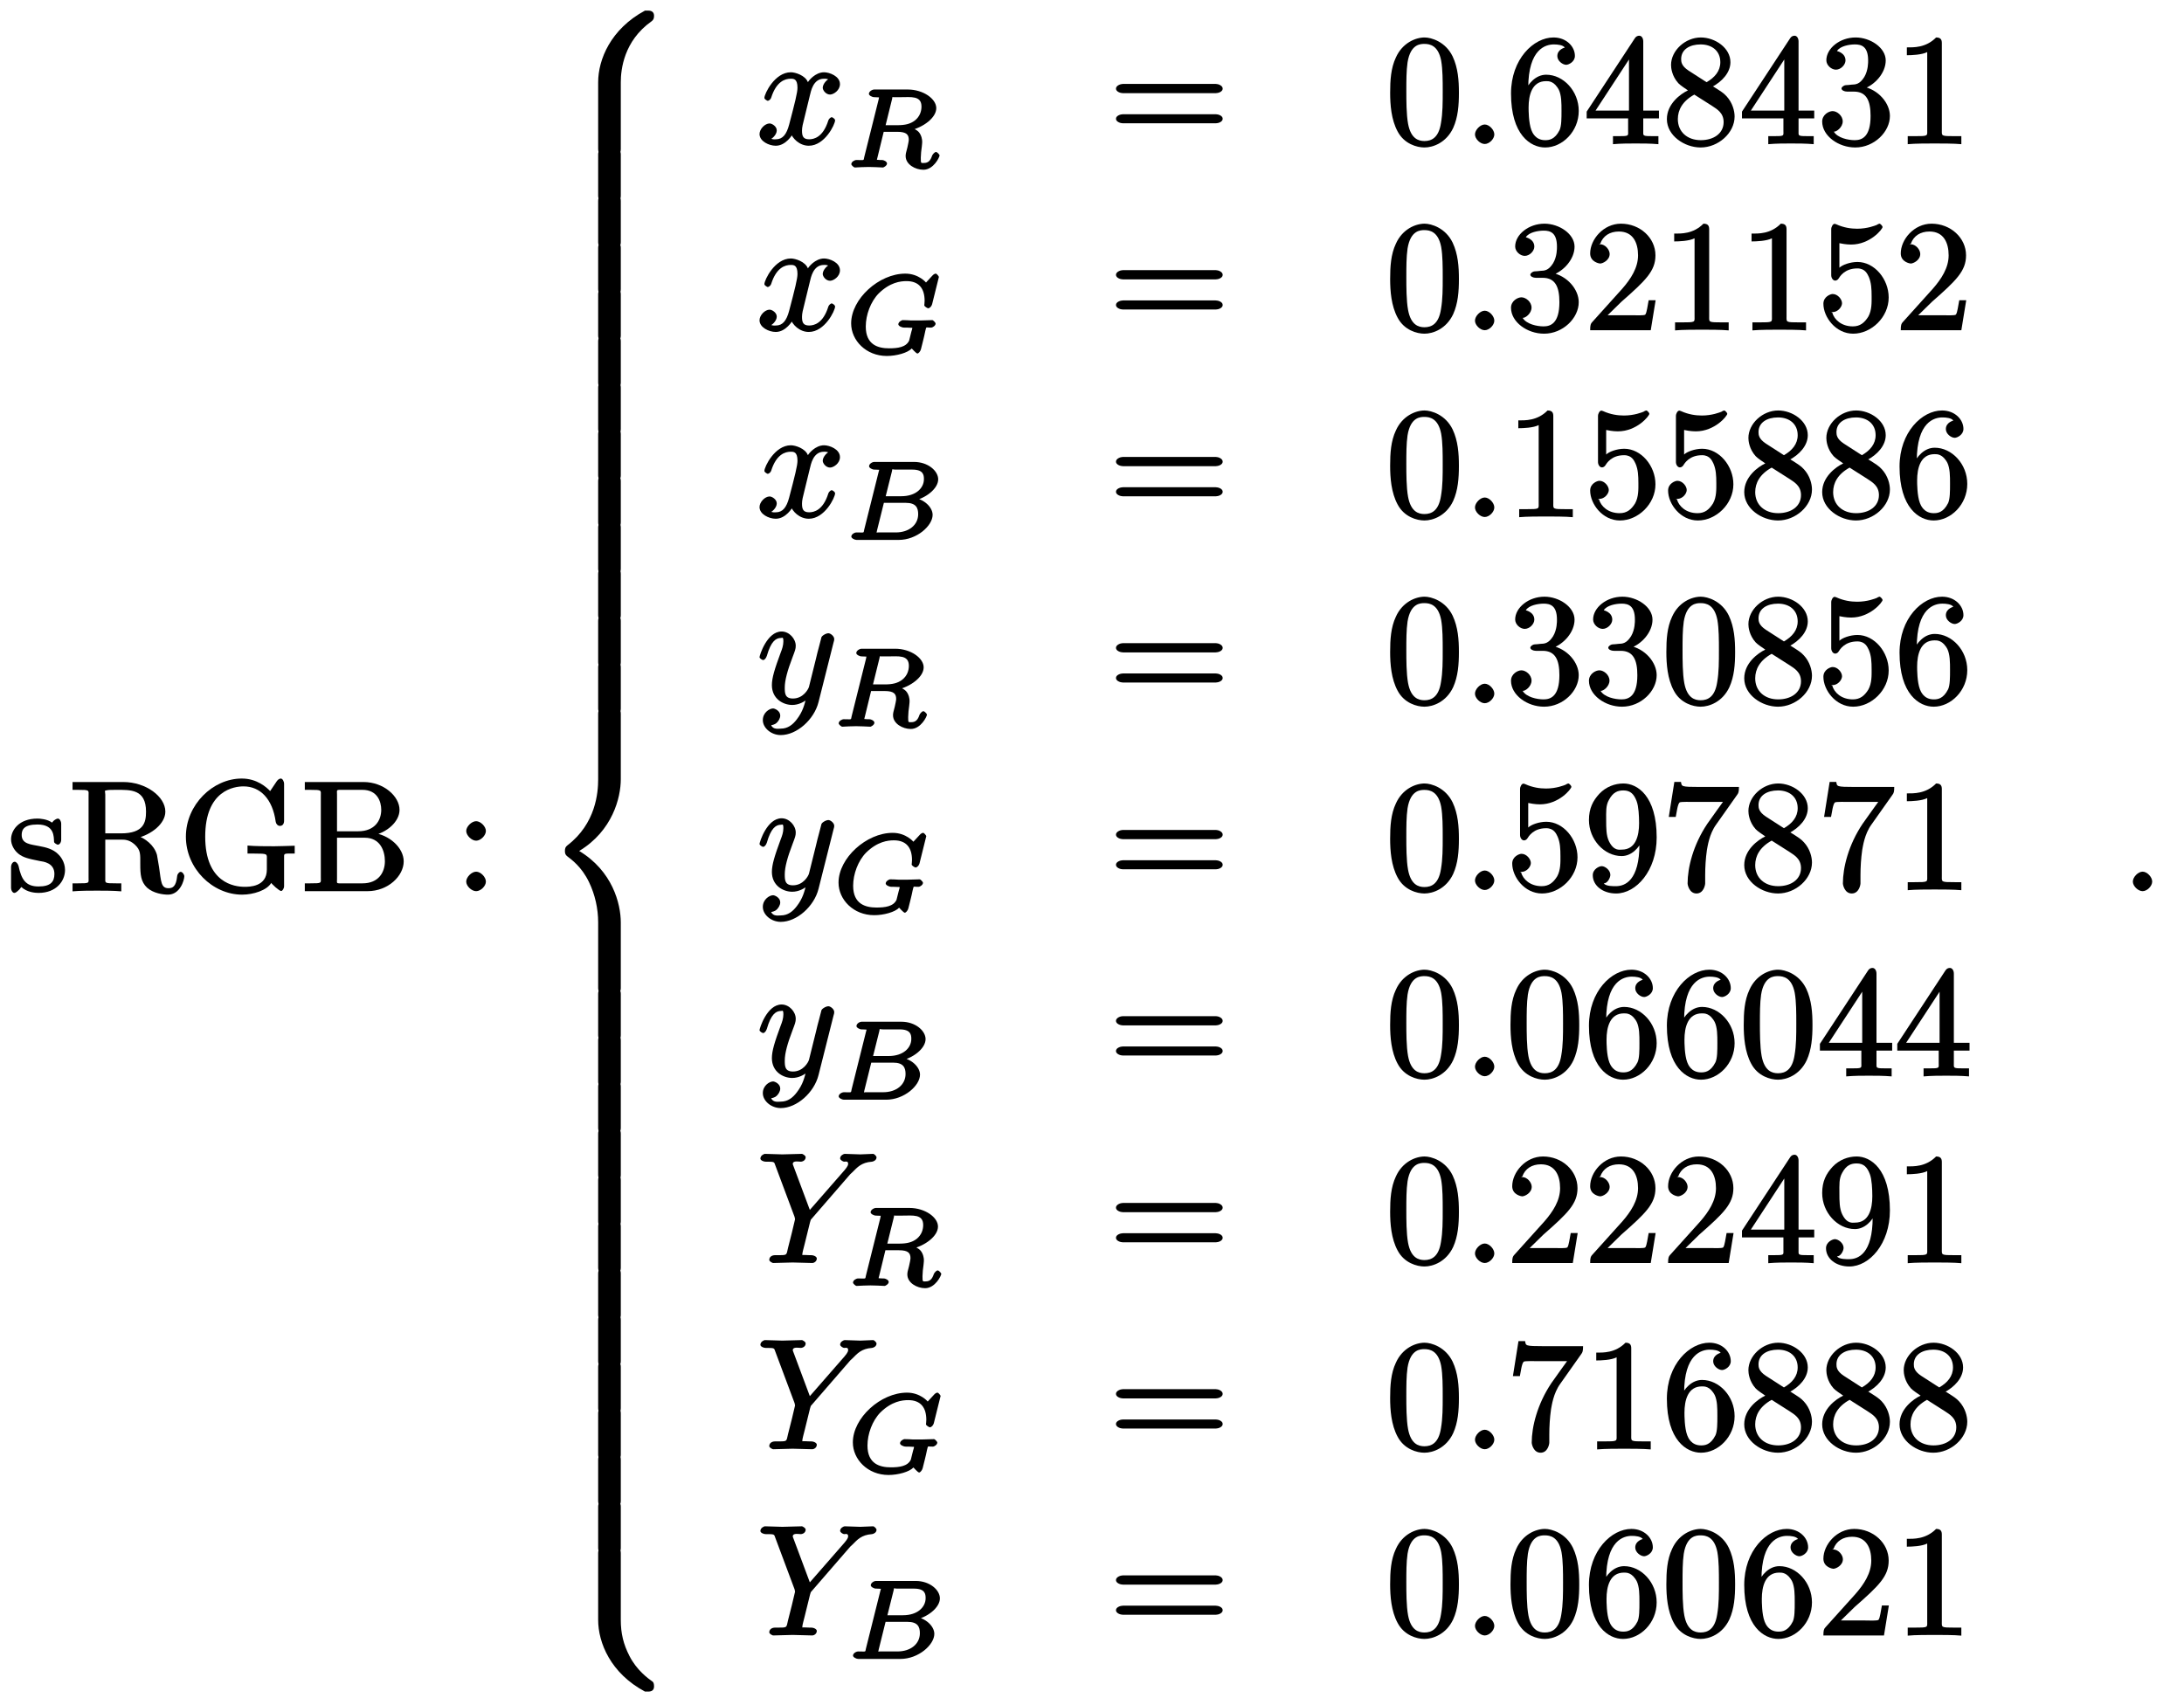 <?xml version="1.0" encoding="UTF-8"?>
<svg xmlns="http://www.w3.org/2000/svg" xmlns:xlink="http://www.w3.org/1999/xlink" width="196pt" height="153pt" viewBox="0 0 196 153" version="1.1">
<defs>
<g>
<symbol overflow="visible" id="glyph0-0">
<path style="stroke:none;" d=""/>
</symbol>
<symbol overflow="visible" id="glyph0-1">
<path style="stroke:none;" d="M 2.906 -2.703 C 3.203 -2.656 4.203 -2.547 4.203 -1.547 C 4.203 -0.844 3.859 -0.422 2.781 -0.422 C 1.609 -0.422 1.234 -1.078 0.984 -2.266 C 0.938 -2.438 0.781 -2.641 0.641 -2.641 C 0.453 -2.641 0.312 -2.406 0.312 -2.156 L 0.312 -0.312 C 0.312 -0.062 0.453 0.156 0.609 0.156 C 0.688 0.156 0.797 0.109 1.062 -0.156 C 1.094 -0.188 1.094 -0.203 1.234 -0.375 C 1.75 0.109 2.484 0.156 2.781 0.156 C 4.375 0.156 5.156 -0.906 5.156 -1.906 C 5.156 -2.656 4.703 -3.172 4.531 -3.328 C 4.078 -3.781 3.438 -3.938 2.844 -4.047 C 2.062 -4.203 1.266 -4.234 1.266 -5.047 C 1.266 -5.547 1.5 -5.984 2.688 -5.984 C 4.234 -5.984 4.141 -4.859 4.172 -4.422 C 4.188 -4.297 4.469 -4.172 4.5 -4.172 C 4.672 -4.172 4.812 -4.375 4.812 -4.625 L 4.812 -6.047 C 4.812 -6.281 4.672 -6.516 4.516 -6.516 C 4.453 -6.516 4.312 -6.469 4.125 -6.312 C 4.094 -6.25 3.953 -6.125 3.984 -6.156 C 3.578 -6.469 2.906 -6.516 2.688 -6.516 C 0.984 -6.516 0.312 -5.438 0.312 -4.656 C 0.312 -4.172 0.578 -3.688 0.953 -3.375 C 1.391 -3.016 1.891 -2.906 2.906 -2.703 Z "/>
</symbol>
<symbol overflow="visible" id="glyph0-2">
<path style="stroke:none;" d="M 3.266 -5.047 L 3.266 -8.672 C 3.266 -8.984 3.125 -9.031 3.438 -9.062 C 3.578 -9.094 3.984 -9.094 4.25 -9.094 C 5.516 -9.094 6.922 -9.172 6.922 -7.141 C 6.922 -6.188 6.734 -5.188 4.672 -5.188 L 3.266 -5.188 Z M 6.062 -4.75 C 7.422 -5.078 8.656 -6.062 8.656 -7.141 C 8.656 -8.484 6.922 -9.797 4.875 -9.797 L 0.328 -9.797 L 0.328 -9.094 L 0.828 -9.094 C 1.891 -9.094 1.766 -9.062 1.766 -8.562 L 1.766 -1.219 C 1.766 -0.719 1.891 -0.703 0.828 -0.703 L 0.328 -0.703 L 0.328 0.016 C 0.984 -0.047 1.984 -0.047 2.531 -0.047 C 3.062 -0.047 4.062 -0.047 4.703 0.016 L 4.703 -0.703 L 4.234 -0.703 C 3.156 -0.703 3.266 -0.719 3.266 -1.219 L 3.266 -4.625 L 4.734 -4.625 C 4.953 -4.625 5.422 -4.641 5.922 -4.172 C 6.453 -3.672 6.406 -3.328 6.406 -2.406 C 6.406 -1.5 6.453 -0.844 7.016 -0.312 C 7.594 0.203 8.469 0.312 8.891 0.312 C 9.969 0.312 10.359 -0.969 10.359 -1.359 C 10.359 -1.438 10.219 -1.734 10.031 -1.734 C 9.875 -1.734 9.719 -1.484 9.719 -1.375 C 9.625 -0.391 9.297 -0.266 8.938 -0.266 C 8.266 -0.266 8.281 -0.844 8.094 -2.141 L 7.906 -3.25 C 7.656 -4.141 6.844 -4.75 6.062 -5.016 Z "/>
</symbol>
<symbol overflow="visible" id="glyph0-3">
<path style="stroke:none;" d="M 8.156 -0.906 C 8.344 -0.594 9.016 -0.016 9.172 -0.016 C 9.297 -0.016 9.438 -0.25 9.438 -0.453 L 9.438 -2.891 C 9.438 -3.438 9.344 -3.375 10.391 -3.375 L 10.391 -4.078 C 9.734 -4.062 8.969 -4.031 8.547 -4.031 C 8 -4.031 6.812 -4.031 6.156 -4.094 L 6.156 -3.375 L 6.75 -3.375 C 8.016 -3.375 7.891 -3.344 7.891 -2.828 L 7.891 -1.938 C 7.891 -0.375 6.281 -0.391 5.891 -0.391 C 4.984 -0.391 2.359 -0.734 2.359 -4.891 C 2.359 -9.062 4.969 -9.406 5.797 -9.406 C 7.297 -9.406 8.406 -8.281 8.688 -6.219 C 8.719 -6.031 8.875 -5.859 9.062 -5.859 C 9.297 -5.859 9.438 -6.031 9.438 -6.328 L 9.438 -9.625 C 9.438 -9.859 9.297 -10.109 9.141 -10.109 C 9.078 -10.109 8.922 -10.062 8.797 -9.891 L 8.188 -8.984 C 7.875 -9.312 7.016 -10.109 5.641 -10.109 C 3.047 -10.109 0.625 -7.766 0.625 -4.891 C 0.625 -2.031 3.016 0.312 5.672 0.312 C 6.688 0.312 7.891 -0.078 8.281 -0.734 Z "/>
</symbol>
<symbol overflow="visible" id="glyph0-4">
<path style="stroke:none;" d="M 3.234 -5.234 L 3.234 -8.672 C 3.234 -9.125 3.125 -9.094 3.781 -9.094 L 5.516 -9.094 C 6.859 -9.094 7.203 -8.031 7.203 -7.297 C 7.203 -6.406 6.672 -5.375 5.125 -5.375 L 3.234 -5.375 Z M 6.391 -4.984 C 7.75 -5.25 8.844 -6.266 8.844 -7.297 C 8.844 -8.516 7.422 -9.797 5.609 -9.797 L 0.344 -9.797 L 0.344 -9.094 L 0.844 -9.094 C 1.906 -9.094 1.781 -9.062 1.781 -8.562 L 1.781 -1.219 C 1.781 -0.719 1.906 -0.703 0.844 -0.703 L 0.344 -0.703 L 0.344 0 L 5.969 0 C 7.828 0 9.219 -1.375 9.219 -2.672 C 9.219 -3.891 7.938 -5.078 6.391 -5.25 Z M 5.531 -0.703 L 3.781 -0.703 C 3.125 -0.703 3.234 -0.656 3.234 -1.109 L 3.234 -4.797 L 5.719 -4.797 C 7.109 -4.797 7.531 -3.625 7.531 -2.688 C 7.531 -1.703 6.969 -0.703 5.531 -0.703 Z "/>
</symbol>
<symbol overflow="visible" id="glyph0-5">
<path style="stroke:none;" d="M 2.812 -5.406 C 2.812 -5.797 2.344 -6.281 1.938 -6.281 C 1.531 -6.281 1.047 -5.797 1.047 -5.406 C 1.047 -5 1.531 -4.531 1.938 -4.531 C 2.344 -4.531 2.812 -5 2.812 -5.406 Z M 2.812 -0.859 C 2.812 -1.266 2.344 -1.75 1.938 -1.75 C 1.531 -1.75 1.047 -1.266 1.047 -0.859 C 1.047 -0.453 1.531 0 1.938 0 C 2.344 0 2.812 -0.453 2.812 -0.859 Z "/>
</symbol>
<symbol overflow="visible" id="glyph0-6">
<path style="stroke:none;" d="M 9.578 -4.562 C 9.797 -4.562 10.203 -4.688 10.203 -4.969 C 10.203 -5.25 9.797 -5.391 9.594 -5.391 L 1.234 -5.391 C 1.047 -5.391 0.625 -5.25 0.625 -4.969 C 0.625 -4.688 1.047 -4.562 1.25 -4.562 Z M 9.594 -1.859 C 9.797 -1.859 10.203 -1.984 10.203 -2.266 C 10.203 -2.547 9.797 -2.672 9.578 -2.672 L 1.25 -2.672 C 1.047 -2.672 0.625 -2.547 0.625 -2.266 C 0.625 -1.984 1.047 -1.859 1.234 -1.859 Z "/>
</symbol>
<symbol overflow="visible" id="glyph0-7">
<path style="stroke:none;" d="M 6.562 -4.594 C 6.562 -5.703 6.484 -6.828 6 -7.859 C 5.359 -9.188 4.078 -9.562 3.484 -9.562 C 2.656 -9.562 1.484 -9.062 0.906 -7.766 C 0.453 -6.812 0.391 -5.703 0.391 -4.594 C 0.391 -3.547 0.484 -2.188 1.062 -1.125 C 1.656 0 2.797 0.312 3.469 0.312 C 4.234 0.312 5.422 -0.109 6.047 -1.438 C 6.484 -2.406 6.562 -3.484 6.562 -4.594 Z M 3.469 -0.266 C 2.938 -0.266 2.25 -0.469 2 -1.812 C 1.844 -2.656 1.844 -3.938 1.844 -4.766 C 1.844 -5.656 1.844 -6.578 1.953 -7.328 C 2.219 -8.984 3.125 -8.984 3.469 -8.984 C 3.938 -8.984 4.703 -8.859 4.969 -7.484 C 5.109 -6.703 5.109 -5.641 5.109 -4.766 C 5.109 -3.719 5.109 -2.781 4.953 -1.891 C 4.75 -0.562 4.109 -0.266 3.469 -0.266 Z "/>
</symbol>
<symbol overflow="visible" id="glyph0-8">
<path style="stroke:none;" d="M 1.984 -4.703 L 1.984 -5.031 C 1.984 -8.562 3.578 -8.938 4.281 -8.938 C 4.625 -8.938 5.094 -8.891 5.266 -8.656 C 5.297 -8.656 4.594 -8.516 4.594 -7.891 C 4.594 -7.453 5.078 -7.109 5.391 -7.109 C 5.609 -7.109 6.172 -7.375 6.172 -7.906 C 6.172 -8.75 5.406 -9.562 4.25 -9.562 C 2.469 -9.562 0.438 -7.625 0.438 -4.531 C 0.438 -0.812 2.203 0.312 3.5 0.312 C 5.047 0.312 6.516 -1.125 6.516 -2.969 C 6.516 -4.75 5.141 -6.219 3.594 -6.219 C 2.641 -6.219 1.969 -5.391 1.688 -4.719 Z M 3.5 -0.344 C 2.625 -0.344 2.344 -1.047 2.266 -1.25 C 2.016 -1.906 2.016 -3.031 2.016 -3.281 C 2.016 -4.375 2.312 -5.641 3.578 -5.641 C 3.797 -5.641 4.328 -5.672 4.766 -4.797 L 4.719 -4.891 C 4.969 -4.375 4.969 -3.672 4.969 -2.984 C 4.969 -2.312 4.969 -1.625 4.797 -1.25 C 4.359 -0.375 3.828 -0.344 3.5 -0.344 Z "/>
</symbol>
<symbol overflow="visible" id="glyph0-9">
<path style="stroke:none;" d="M 3.953 -2.422 L 3.953 -1.219 C 3.953 -0.719 4.078 -0.703 3.047 -0.703 L 2.594 -0.703 L 2.594 0.016 C 3.328 -0.047 4.047 -0.047 4.625 -0.047 C 5.219 -0.047 5.953 -0.047 6.672 0.016 L 6.672 -0.703 L 6.234 -0.703 C 5.203 -0.703 5.312 -0.719 5.312 -1.219 L 5.312 -2.297 L 6.719 -2.297 L 6.719 -3 L 5.312 -3 L 5.312 -9.203 C 5.312 -9.484 5.172 -9.719 4.953 -9.719 C 4.828 -9.719 4.672 -9.672 4.562 -9.5 L 0.234 -2.906 L 0.234 -2.297 L 3.953 -2.297 Z M 4.188 -3 L 1.031 -3 L 4.281 -7.969 L 4.031 -8.062 L 4.031 -3 Z "/>
</symbol>
<symbol overflow="visible" id="glyph0-10">
<path style="stroke:none;" d="M 2.375 -6.594 C 1.734 -7.016 1.719 -7.391 1.719 -7.625 C 1.719 -8.484 2.484 -8.938 3.469 -8.938 C 4.5 -8.938 5.234 -8.344 5.234 -7.344 C 5.234 -6.547 4.734 -5.969 4 -5.547 Z M 4.406 -5.078 C 5.406 -5.594 6.141 -6.422 6.141 -7.344 C 6.141 -8.625 4.766 -9.562 3.484 -9.562 C 2.094 -9.562 0.812 -8.391 0.812 -7.094 C 0.812 -6.844 0.875 -6.109 1.469 -5.453 C 1.625 -5.281 2.141 -4.938 2.328 -4.812 C 1.672 -4.5 0.438 -3.609 0.438 -2.234 C 0.438 -0.75 2.016 0.312 3.469 0.312 C 5.047 0.312 6.516 -0.984 6.516 -2.469 C 6.516 -2.969 6.328 -3.703 5.797 -4.281 C 5.531 -4.578 5.297 -4.719 4.578 -5.172 Z M 2.797 -4.5 L 4.516 -3.406 C 4.906 -3.141 5.531 -2.812 5.531 -1.969 C 5.531 -0.938 4.625 -0.344 3.484 -0.344 C 2.281 -0.344 1.422 -1.078 1.422 -2.234 C 1.422 -3.047 1.828 -3.844 2.906 -4.438 Z "/>
</symbol>
<symbol overflow="visible" id="glyph0-11">
<path style="stroke:none;" d="M 4.047 -4.906 C 5.188 -5.281 6.141 -6.391 6.141 -7.5 C 6.141 -8.641 4.766 -9.562 3.438 -9.562 C 2.016 -9.562 0.812 -8.578 0.812 -7.516 C 0.812 -7.062 1.266 -6.672 1.672 -6.672 C 2.109 -6.672 2.531 -7.109 2.531 -7.5 C 2.531 -8.203 1.734 -8.344 1.766 -8.344 C 2.047 -8.797 2.875 -8.938 3.375 -8.938 C 3.953 -8.938 4.562 -8.766 4.562 -7.5 C 4.562 -7.344 4.578 -6.625 4.219 -6.016 C 3.797 -5.344 3.438 -5.344 3.078 -5.328 C 2.969 -5.312 2.641 -5.281 2.547 -5.281 C 2.422 -5.281 2.172 -5.125 2.172 -4.984 C 2.172 -4.828 2.422 -4.703 2.672 -4.703 L 3.281 -4.703 C 4.422 -4.703 4.781 -3.875 4.781 -2.516 C 4.781 -0.609 3.984 -0.344 3.359 -0.344 C 2.766 -0.344 1.812 -0.547 1.484 -1.109 C 1.719 -1.078 2.281 -1.5 2.281 -2.031 C 2.281 -2.547 1.766 -2.953 1.375 -2.953 C 1.031 -2.953 0.438 -2.625 0.438 -2.016 C 0.438 -0.734 1.891 0.312 3.406 0.312 C 5.109 0.312 6.516 -1.094 6.516 -2.516 C 6.516 -3.656 5.5 -4.891 4.047 -5.172 Z "/>
</symbol>
<symbol overflow="visible" id="glyph0-12">
<path style="stroke:none;" d="M 4.234 -9.062 C 4.234 -9.391 4.109 -9.562 3.719 -9.562 C 2.797 -8.625 1.688 -8.672 1.094 -8.672 L 1.094 -7.969 C 1.516 -7.969 2.438 -8 2.922 -8.25 L 2.922 -1.234 C 2.922 -0.719 3.031 -0.703 1.766 -0.703 L 1.172 -0.703 L 1.172 0.016 C 1.812 -0.047 3.031 -0.047 3.594 -0.047 C 4.141 -0.047 5.359 -0.047 5.984 0.016 L 5.984 -0.703 L 5.406 -0.703 C 4.141 -0.703 4.234 -0.719 4.234 -1.234 Z "/>
</symbol>
<symbol overflow="visible" id="glyph0-13">
<path style="stroke:none;" d="M 1.875 -1.109 L 3.344 -2.547 C 5.531 -4.469 6.406 -5.312 6.406 -6.719 C 6.406 -8.297 5.016 -9.562 3.312 -9.562 C 1.734 -9.562 0.547 -8.141 0.547 -6.891 C 0.547 -6.109 1.391 -5.984 1.438 -5.984 C 1.672 -5.984 2.297 -6.281 2.297 -6.844 C 2.297 -7.219 1.906 -7.719 1.422 -7.719 C 1.312 -7.719 1.281 -7.719 1.453 -7.766 C 1.703 -8.469 2.312 -8.859 3.125 -8.859 C 4.391 -8.859 4.844 -7.859 4.844 -6.719 C 4.844 -5.594 4.188 -4.594 3.422 -3.719 L 0.734 -0.734 C 0.594 -0.594 0.547 -0.453 0.547 0 L 5.984 0 L 6.422 -2.688 L 5.797 -2.688 C 5.688 -2.156 5.641 -1.625 5.5 -1.406 C 5.406 -1.297 4.594 -1.344 4.281 -1.344 L 1.766 -1.344 Z "/>
</symbol>
<symbol overflow="visible" id="glyph0-14">
<path style="stroke:none;" d="M 6.406 -2.938 C 6.406 -4.594 5.125 -6.125 3.609 -6.125 C 2.938 -6.125 2.234 -5.859 1.984 -5.609 L 1.984 -7.812 C 2.125 -7.781 2.578 -7.688 3.031 -7.688 C 4.75 -7.688 5.859 -9.078 5.859 -9.266 C 5.859 -9.344 5.672 -9.562 5.578 -9.562 C 5.562 -9.562 5.422 -9.516 5.344 -9.453 C 5.188 -9.391 4.5 -9.109 3.578 -9.109 C 3.016 -9.109 2.375 -9.203 1.719 -9.5 C 1.609 -9.547 1.578 -9.547 1.547 -9.547 C 1.406 -9.547 1.25 -9.297 1.25 -9.062 L 1.25 -4.938 C 1.25 -4.688 1.406 -4.453 1.609 -4.453 C 1.703 -4.453 1.828 -4.516 1.891 -4.609 C 2.031 -4.828 2.453 -5.547 3.594 -5.547 C 4.312 -5.547 4.5 -5.031 4.625 -4.781 C 4.844 -4.266 4.875 -3.719 4.875 -3.031 C 4.875 -2.547 4.906 -1.797 4.578 -1.219 C 4.234 -0.672 3.844 -0.344 3.188 -0.344 C 2.172 -0.344 1.516 -0.953 1.344 -1.578 C 1.188 -1.625 1.234 -1.625 1.375 -1.625 C 1.844 -1.625 2.219 -2.094 2.219 -2.422 C 2.219 -2.766 1.844 -3.25 1.375 -3.25 C 1.188 -3.25 0.547 -3.016 0.547 -2.375 C 0.547 -1.172 1.656 0.312 3.219 0.312 C 4.844 0.312 6.406 -1.156 6.406 -2.938 Z "/>
</symbol>
<symbol overflow="visible" id="glyph0-15">
<path style="stroke:none;" d="M 4.969 -4.562 L 4.969 -4.109 C 4.969 -0.844 3.672 -0.344 2.859 -0.344 C 2.625 -0.344 1.969 -0.328 1.766 -0.594 C 2.109 -0.594 2.359 -1.109 2.359 -1.359 C 2.359 -1.781 1.891 -2.141 1.578 -2.141 C 1.359 -2.141 0.781 -1.875 0.781 -1.328 C 0.781 -0.391 1.688 0.312 2.875 0.312 C 4.672 0.312 6.516 -1.719 6.516 -4.719 C 6.516 -8.469 4.766 -9.562 3.531 -9.562 C 2.766 -9.562 1.969 -9.266 1.375 -8.641 C 0.797 -8.016 0.438 -7.328 0.438 -6.281 C 0.438 -4.531 1.812 -3.047 3.375 -3.047 C 4.234 -3.047 4.938 -3.75 5.266 -4.562 Z M 3.391 -3.625 C 3.172 -3.625 2.672 -3.484 2.234 -4.375 C 1.984 -4.891 1.984 -5.578 1.984 -6.266 C 1.984 -7.016 1.938 -7.578 2.234 -8.094 C 2.609 -8.797 3.047 -8.938 3.531 -8.938 C 4.172 -8.938 4.484 -8.594 4.719 -7.969 C 4.891 -7.516 4.938 -6.641 4.938 -6 C 4.938 -4.844 4.625 -3.625 3.391 -3.625 Z "/>
</symbol>
<symbol overflow="visible" id="glyph0-16">
<path style="stroke:none;" d="M 6.734 -8.531 C 6.859 -8.688 6.906 -8.812 6.906 -9.25 L 3.375 -9.25 C 1.672 -9.25 1.781 -9.297 1.703 -9.703 L 1.109 -9.703 L 0.609 -6.562 L 1.234 -6.562 C 1.312 -6.906 1.391 -7.688 1.578 -7.859 C 1.672 -7.938 2.672 -7.906 2.844 -7.906 L 5.469 -7.906 C 5.469 -7.906 4.375 -6.391 4.062 -5.938 C 2.797 -4.047 2.297 -2.016 2.297 -0.594 C 2.297 -0.453 2.453 0.312 3.094 0.312 C 3.734 0.312 3.875 -0.453 3.875 -0.594 L 3.875 -1.297 C 3.875 -2.062 3.922 -2.828 4.031 -3.594 C 4.094 -3.906 4.234 -5.016 4.859 -5.875 Z "/>
</symbol>
<symbol overflow="visible" id="glyph1-0">
<path style="stroke:none;" d=""/>
</symbol>
<symbol overflow="visible" id="glyph1-1">
<path style="stroke:none;" d="M 7.203 6.188 C 7.203 5.047 7.469 2.484 9.953 0.719 C 10.125 0.594 10.188 0.469 10.188 0.219 C 10.188 -0.094 10 -0.25 9.656 -0.25 L 9.375 -0.25 C 6.297 1.406 5.172 4.141 5.172 6.188 L 5.172 12.188 C 5.172 12.562 5.375 12.703 5.75 12.703 L 6.641 12.703 C 7.016 12.703 7.203 12.562 7.203 12.188 Z "/>
</symbol>
<symbol overflow="visible" id="glyph1-2">
<path style="stroke:none;" d="M 7.203 0.109 C 7.203 -0.25 7.016 -0.406 6.641 -0.406 L 5.75 -0.406 C 5.375 -0.406 5.172 -0.25 5.172 0.109 L 5.172 3.828 C 5.172 4.188 5.375 4.328 5.75 4.328 L 6.641 4.328 C 7.016 4.328 7.203 4.188 7.203 3.828 Z "/>
</symbol>
<symbol overflow="visible" id="glyph1-3">
<path style="stroke:none;" d="M 5.172 24.75 C 5.172 25.109 5.375 25.25 5.75 25.25 L 6.641 25.25 C 7.016 25.25 7.203 25.109 7.203 24.75 L 7.203 18.859 C 7.203 17.172 6.453 14.234 3.469 12.438 C 6.469 10.625 7.203 7.641 7.203 6 L 7.203 0.109 C 7.203 -0.25 7.016 -0.406 6.641 -0.406 L 5.75 -0.406 C 5.375 -0.406 5.172 -0.25 5.172 0.109 L 5.172 6.016 C 5.172 7.188 4.969 9.984 2.406 11.938 C 2.25 12.062 2.188 12.188 2.188 12.438 C 2.188 12.688 2.25 12.797 2.406 12.922 C 2.766 13.203 3.688 13.844 4.359 15.25 C 4.891 16.359 5.172 17.609 5.172 18.844 Z "/>
</symbol>
<symbol overflow="visible" id="glyph1-4">
<path style="stroke:none;" d="M 9.656 12.547 C 10 12.547 10.188 12.406 10.188 12.078 C 10.188 11.828 10.125 11.719 10.078 11.672 C 9.641 11.359 8.641 10.641 7.984 9.359 C 7.438 8.297 7.203 7.328 7.203 6.109 L 7.203 0.109 C 7.203 -0.25 7.016 -0.406 6.641 -0.406 L 5.75 -0.406 C 5.375 -0.406 5.172 -0.25 5.172 0.109 L 5.172 6.109 C 5.172 8.172 6.297 10.906 9.375 12.547 Z "/>
</symbol>
<symbol overflow="visible" id="glyph2-0">
<path style="stroke:none;" d=""/>
</symbol>
<symbol overflow="visible" id="glyph2-1">
<path style="stroke:none;" d="M 4.781 -4.344 C 4.875 -4.703 5.062 -5.859 6.047 -5.859 C 6.109 -5.859 6.344 -5.891 6.641 -5.703 L 6.734 -5.938 C 6.344 -5.875 5.938 -5.391 5.938 -5.047 C 5.938 -4.828 6.219 -4.438 6.594 -4.438 C 6.906 -4.438 7.484 -4.812 7.484 -5.375 C 7.484 -6.094 6.531 -6.438 6.062 -6.438 C 5.25 -6.438 4.656 -5.656 4.609 -5.547 C 4.375 -6.156 3.484 -6.438 3.078 -6.438 C 1.625 -6.438 0.703 -4.5 0.703 -4.141 C 0.703 -4 0.984 -3.875 1 -3.875 C 1.109 -3.875 1.281 -4.031 1.312 -4.156 C 1.781 -5.641 2.578 -5.859 3.062 -5.859 C 3.328 -5.859 3.672 -5.859 3.672 -5.047 C 3.672 -4.625 3.438 -3.688 2.922 -1.734 C 2.688 -0.859 2.344 -0.422 1.734 -0.422 C 1.641 -0.422 1.406 -0.375 1.109 -0.562 L 1.031 -0.328 C 1.375 -0.406 1.812 -0.828 1.812 -1.219 C 1.812 -1.594 1.375 -1.844 1.172 -1.844 C 0.75 -1.844 0.266 -1.344 0.266 -0.891 C 0.266 -0.25 1.109 0.156 1.719 0.156 C 2.641 0.156 3.219 -0.844 3.266 -0.938 L 3.047 -1.031 C 3.203 -0.516 3.844 0.156 4.688 0.156 C 6.125 0.156 7.047 -1.766 7.047 -2.125 C 7.047 -2.266 6.797 -2.406 6.75 -2.406 C 6.625 -2.406 6.453 -2.203 6.438 -2.109 C 5.969 -0.609 5.156 -0.422 4.719 -0.422 C 4.172 -0.422 4.078 -0.719 4.078 -1.203 C 4.078 -1.5 4.156 -1.812 4.312 -2.422 Z "/>
</symbol>
<symbol overflow="visible" id="glyph2-2">
<path style="stroke:none;" d="M 2.797 -0.859 C 2.797 -1.266 2.344 -1.75 1.938 -1.75 C 1.531 -1.75 1.062 -1.266 1.062 -0.859 C 1.062 -0.453 1.531 0 1.938 0 C 2.344 0 2.797 -0.453 2.797 -0.859 Z "/>
</symbol>
<symbol overflow="visible" id="glyph2-3">
<path style="stroke:none;" d="M 6.906 -5.438 C 6.969 -5.641 6.969 -5.672 6.969 -5.766 C 6.969 -6.016 6.641 -6.281 6.438 -6.281 C 6.297 -6.281 5.969 -6.156 5.828 -5.938 C 5.781 -5.781 5.672 -5.344 5.609 -5.094 C 5.516 -4.734 5.406 -4.359 5.328 -3.984 L 4.703 -1.469 C 4.641 -1.25 4.188 -0.422 3.266 -0.422 C 2.547 -0.422 2.531 -0.891 2.531 -1.406 C 2.531 -2.047 2.766 -2.922 3.234 -4.141 C 3.453 -4.719 3.516 -4.875 3.516 -5.156 C 3.516 -5.781 2.938 -6.438 2.25 -6.438 C 0.922 -6.438 0.266 -4.266 0.266 -4.141 C 0.266 -4 0.547 -3.875 0.578 -3.875 C 0.719 -3.875 0.844 -4.031 0.922 -4.25 C 1.297 -5.562 1.734 -5.859 2.203 -5.859 C 2.312 -5.859 2.406 -5.984 2.406 -5.547 C 2.406 -5.188 2.281 -4.828 2.172 -4.562 C 1.625 -3.078 1.375 -2.281 1.375 -1.625 C 1.375 -0.391 2.391 0.156 3.203 0.156 C 3.75 0.156 4.312 -0.109 4.703 -0.5 L 4.484 -0.594 C 4.297 0.125 4.172 0.719 3.609 1.453 C 3.25 1.922 2.812 2.281 2.172 2.281 C 1.984 2.281 1.484 2.391 1.312 1.969 C 1.344 1.969 1.609 1.938 1.797 1.766 C 1.938 1.641 2.125 1.375 2.125 1.109 C 2.125 0.672 1.625 0.469 1.484 0.469 C 1.156 0.469 0.562 0.844 0.562 1.516 C 0.562 2.219 1.312 2.859 2.172 2.859 C 3.609 2.859 5.172 1.469 5.562 -0.109 Z "/>
</symbol>
<symbol overflow="visible" id="glyph2-4">
<path style="stroke:none;" d="M 8.406 -7.969 L 8.609 -8.156 C 9.031 -8.578 9.406 -9.031 10.359 -9.094 C 10.5 -9.109 10.766 -9.234 10.766 -9.484 C 10.766 -9.594 10.562 -9.797 10.453 -9.797 C 10.094 -9.797 9.688 -9.75 9.312 -9.75 C 8.844 -9.75 8.359 -9.797 7.906 -9.797 C 7.828 -9.797 7.5 -9.656 7.5 -9.391 C 7.5 -9.234 7.781 -9.094 7.859 -9.094 C 7.953 -9.094 8.219 -9.188 8.219 -8.906 C 8.219 -8.672 7.938 -8.406 7.891 -8.328 L 4.781 -4.766 L 3.328 -8.656 C 3.25 -8.844 3.25 -8.875 3.25 -8.891 C 3.25 -9.219 3.812 -9.094 3.953 -9.094 C 4.141 -9.094 4.406 -9.219 4.406 -9.5 C 4.406 -9.656 4.109 -9.797 4.078 -9.797 C 3.688 -9.797 2.703 -9.75 2.312 -9.75 C 1.969 -9.75 1.109 -9.797 0.75 -9.797 C 0.672 -9.797 0.344 -9.656 0.344 -9.375 C 0.344 -9.219 0.625 -9.094 0.812 -9.094 C 1.641 -9.094 1.562 -9.094 1.688 -8.75 L 3.406 -4.156 C 3.422 -4.109 3.453 -3.969 3.453 -3.922 C 3.453 -3.875 2.906 -1.625 2.828 -1.375 C 2.656 -0.609 2.781 -0.719 1.656 -0.703 C 1.391 -0.703 1.141 -0.562 1.141 -0.281 C 1.141 -0.125 1.453 0 1.484 0 C 1.875 0 2.844 -0.047 3.234 -0.047 C 3.625 -0.047 4.625 0 5.016 0 C 5.125 0 5.406 -0.125 5.406 -0.406 C 5.406 -0.562 5.156 -0.703 4.891 -0.703 C 4.875 -0.703 4.609 -0.703 4.375 -0.719 C 4.078 -0.75 4.109 -0.641 4.109 -0.812 C 4.109 -0.906 4.234 -1.391 4.312 -1.688 L 4.797 -3.656 C 4.875 -3.922 4.844 -3.859 4.953 -3.984 Z "/>
</symbol>
<symbol overflow="visible" id="glyph3-0">
<path style="stroke:none;" d=""/>
</symbol>
<symbol overflow="visible" id="glyph3-1">
<path style="stroke:none;" d="M 4.188 -6.141 C 4.266 -6.422 4.125 -6.297 4.344 -6.312 L 4.969 -6.312 C 5.875 -6.312 6.828 -6.469 6.828 -5.469 C 6.828 -5.062 6.688 -4.578 6.234 -4.219 C 5.828 -3.906 5.344 -3.797 4.672 -3.797 L 3.609 -3.797 Z M 5.797 -3.328 C 6.969 -3.594 8.156 -4.453 8.156 -5.328 C 8.156 -6.156 7 -7 5.594 -7 L 2.594 -7 C 2.406 -7 2.109 -6.828 2.109 -6.609 C 2.109 -6.469 2.391 -6.312 2.594 -6.312 C 2.594 -6.312 2.781 -6.312 2.953 -6.297 C 3.172 -6.281 3.016 -6.422 3.016 -6.312 C 3.016 -6.297 3.016 -6.25 2.984 -6.109 L 1.688 -0.922 C 1.609 -0.594 1.75 -0.672 0.984 -0.672 C 0.828 -0.672 0.531 -0.516 0.531 -0.297 C 0.531 -0.203 0.766 0 0.844 0 C 1.031 0 1.266 -0.031 1.453 -0.031 C 1.641 -0.031 1.922 -0.047 2.094 -0.047 C 2.297 -0.047 2.516 -0.031 2.719 -0.031 C 2.938 -0.031 3.172 0 3.375 0 C 3.422 0 3.734 -0.156 3.734 -0.359 C 3.734 -0.516 3.484 -0.672 3.266 -0.672 C 3.109 -0.672 3.062 -0.672 2.891 -0.688 C 2.672 -0.719 2.828 -0.578 2.828 -0.672 C 2.828 -0.688 2.828 -0.75 2.875 -0.891 L 3.438 -3.203 L 4.656 -3.203 C 5.5 -3.203 5.688 -2.938 5.688 -2.484 C 5.688 -2.359 5.609 -2.016 5.562 -1.797 C 5.438 -1.344 5.406 -1.203 5.406 -1.031 C 5.406 -0.266 6.281 0.203 7 0.203 C 7.906 0.203 8.453 -0.922 8.453 -1.094 C 8.453 -1.125 8.266 -1.391 8.125 -1.391 C 8 -1.391 7.812 -1.156 7.781 -1.062 C 7.641 -0.641 7.453 -0.406 7.047 -0.406 C 6.781 -0.406 6.766 -0.344 6.766 -0.875 C 6.766 -1.109 6.812 -1.625 6.859 -1.891 C 6.891 -2.156 6.891 -2.25 6.891 -2.344 C 6.891 -2.469 6.844 -2.891 6.578 -3.188 C 6.391 -3.391 6.016 -3.562 5.797 -3.641 Z "/>
</symbol>
<symbol overflow="visible" id="glyph3-2">
<path style="stroke:none;" d="M 8.391 -6.891 C 8.391 -6.938 8.203 -7.188 8.109 -7.188 C 8.031 -7.188 7.906 -7.125 7.812 -7.016 L 7.234 -6.391 C 7.234 -6.391 6.578 -7.188 5.375 -7.188 C 3.016 -7.188 0.516 -4.922 0.516 -2.719 C 0.516 -1.203 1.844 0.203 3.719 0.203 C 4.578 0.203 5.594 -0.078 5.953 -0.469 C 5.922 -0.516 6.344 -0.016 6.469 -0.016 C 6.547 -0.016 6.734 -0.203 6.781 -0.406 L 6.969 -1.156 C 7.016 -1.344 7.156 -1.922 7.172 -2.047 C 7.297 -2.484 7.156 -2.328 7.719 -2.344 C 7.797 -2.344 8.094 -2.5 8.094 -2.703 C 8.094 -2.797 7.875 -3.016 7.797 -3.016 C 7.469 -3.016 7.062 -2.984 6.719 -2.984 C 6.469 -2.984 6.156 -2.984 5.906 -2.984 C 5.672 -3 5.375 -3.016 5.141 -3.016 C 5.062 -3.016 4.75 -2.859 4.75 -2.641 C 4.75 -2.5 5.031 -2.344 5.281 -2.344 C 5.453 -2.344 5.656 -2.344 5.844 -2.328 C 6.156 -2.297 6 -2.406 6 -2.297 C 6 -2.25 6 -2.234 5.922 -1.984 C 5.859 -1.703 5.75 -1.266 5.719 -1.172 C 5.438 -0.578 4.688 -0.484 3.922 -0.484 C 2.953 -0.484 1.828 -0.781 1.828 -2.438 C 1.828 -3.484 2.266 -4.672 2.984 -5.406 C 4 -6.406 4.938 -6.516 5.484 -6.516 C 6.609 -6.516 7.109 -5.844 7.109 -4.75 C 7.109 -4.484 7.078 -4.422 7.078 -4.359 C 7.078 -4.234 7.375 -4.078 7.422 -4.078 C 7.578 -4.078 7.734 -4.266 7.781 -4.438 Z "/>
</symbol>
<symbol overflow="visible" id="glyph3-3">
<path style="stroke:none;" d="M 1.688 -0.922 C 1.609 -0.594 1.75 -0.672 1 -0.672 C 0.828 -0.672 0.531 -0.516 0.531 -0.297 C 0.531 -0.156 0.828 0 1 0 L 4.781 0 C 6.422 0 7.828 -1.281 7.828 -2.25 C 7.828 -2.938 7.047 -3.703 6 -3.812 L 6 -3.484 C 7.188 -3.703 8.328 -4.594 8.328 -5.438 C 8.328 -6.188 7.422 -7 6.156 -7 L 2.594 -7 C 2.406 -7 2.125 -6.828 2.125 -6.609 C 2.125 -6.469 2.406 -6.312 2.594 -6.312 C 2.609 -6.312 2.797 -6.312 2.969 -6.297 C 3.172 -6.281 3.031 -6.422 3.031 -6.312 C 3.031 -6.297 3.031 -6.25 2.984 -6.109 Z M 3.578 -3.766 L 4.172 -6.141 C 4.25 -6.453 4.109 -6.312 4.516 -6.312 L 6 -6.312 C 7 -6.312 7.047 -5.828 7.047 -5.453 C 7.047 -4.656 6.328 -3.922 5.016 -3.922 L 3.609 -3.922 Z M 2.953 -0.672 C 2.641 -0.672 2.797 -0.516 2.797 -0.609 C 2.797 -0.609 2.797 -0.672 2.828 -0.812 L 3.453 -3.328 L 5.422 -3.328 C 6.344 -3.328 6.531 -2.875 6.531 -2.312 C 6.531 -1.344 5.703 -0.672 4.516 -0.672 Z "/>
</symbol>
</g>
</defs>
<g id="surface1">
<g style="fill:rgb(0%,0%,0%);fill-opacity:1;">
  <use xlink:href="#glyph0-1" x="0.68" y="79.989"/>
</g>
<g style="fill:rgb(0%,0%,0%);fill-opacity:1;">
  <use xlink:href="#glyph0-2" x="6.183" y="79.989"/>
</g>
<g style="fill:rgb(0%,0%,0%);fill-opacity:1;">
  <use xlink:href="#glyph0-3" x="16.057" y="79.989"/>
</g>
<g style="fill:rgb(0%,0%,0%);fill-opacity:1;">
  <use xlink:href="#glyph0-4" x="27.011" y="79.989"/>
</g>
<g style="fill:rgb(0%,0%,0%);fill-opacity:1;">
  <use xlink:href="#glyph0-5" x="40.794" y="79.989"/>
</g>
<g style="fill:rgb(0%,0%,0%);fill-opacity:1;">
  <use xlink:href="#glyph1-1" x="48.509" y="1.2"/>
</g>
<g style="fill:rgb(0%,0%,0%);fill-opacity:1;">
  <use xlink:href="#glyph1-2" x="48.509" y="13.748"/>
</g>
<g style="fill:rgb(0%,0%,0%);fill-opacity:1;">
  <use xlink:href="#glyph1-2" x="48.509" y="17.914"/>
</g>
<g style="fill:rgb(0%,0%,0%);fill-opacity:1;">
  <use xlink:href="#glyph1-2" x="48.509" y="22.131"/>
</g>
<g style="fill:rgb(0%,0%,0%);fill-opacity:1;">
  <use xlink:href="#glyph1-2" x="48.509" y="26.297"/>
</g>
<g style="fill:rgb(0%,0%,0%);fill-opacity:1;">
  <use xlink:href="#glyph1-2" x="48.509" y="30.514"/>
</g>
<g style="fill:rgb(0%,0%,0%);fill-opacity:1;">
  <use xlink:href="#glyph1-2" x="48.509" y="34.68"/>
</g>
<g style="fill:rgb(0%,0%,0%);fill-opacity:1;">
  <use xlink:href="#glyph1-2" x="48.509" y="38.846"/>
</g>
<g style="fill:rgb(0%,0%,0%);fill-opacity:1;">
  <use xlink:href="#glyph1-2" x="48.509" y="43.063"/>
</g>
<g style="fill:rgb(0%,0%,0%);fill-opacity:1;">
  <use xlink:href="#glyph1-2" x="48.509" y="47.229"/>
</g>
<g style="fill:rgb(0%,0%,0%);fill-opacity:1;">
  <use xlink:href="#glyph1-2" x="48.509" y="51.394"/>
</g>
<g style="fill:rgb(0%,0%,0%);fill-opacity:1;">
  <use xlink:href="#glyph1-2" x="48.509" y="55.611"/>
</g>
<g style="fill:rgb(0%,0%,0%);fill-opacity:1;">
  <use xlink:href="#glyph1-2" x="48.509" y="59.777"/>
</g>
<g style="fill:rgb(0%,0%,0%);fill-opacity:1;">
  <use xlink:href="#glyph1-3" x="48.509" y="63.943"/>
</g>
<g style="fill:rgb(0%,0%,0%);fill-opacity:1;">
  <use xlink:href="#glyph1-2" x="48.509" y="89.091"/>
</g>
<g style="fill:rgb(0%,0%,0%);fill-opacity:1;">
  <use xlink:href="#glyph1-2" x="48.509" y="93.257"/>
</g>
<g style="fill:rgb(0%,0%,0%);fill-opacity:1;">
  <use xlink:href="#glyph1-2" x="48.509" y="97.422"/>
</g>
<g style="fill:rgb(0%,0%,0%);fill-opacity:1;">
  <use xlink:href="#glyph1-2" x="48.509" y="101.639"/>
</g>
<g style="fill:rgb(0%,0%,0%);fill-opacity:1;">
  <use xlink:href="#glyph1-2" x="48.509" y="105.805"/>
</g>
<g style="fill:rgb(0%,0%,0%);fill-opacity:1;">
  <use xlink:href="#glyph1-2" x="48.509" y="109.971"/>
</g>
<g style="fill:rgb(0%,0%,0%);fill-opacity:1;">
  <use xlink:href="#glyph1-2" x="48.509" y="114.188"/>
</g>
<g style="fill:rgb(0%,0%,0%);fill-opacity:1;">
  <use xlink:href="#glyph1-2" x="48.509" y="118.354"/>
</g>
<g style="fill:rgb(0%,0%,0%);fill-opacity:1;">
  <use xlink:href="#glyph1-2" x="48.509" y="122.571"/>
</g>
<g style="fill:rgb(0%,0%,0%);fill-opacity:1;">
  <use xlink:href="#glyph1-2" x="48.509" y="126.737"/>
</g>
<g style="fill:rgb(0%,0%,0%);fill-opacity:1;">
  <use xlink:href="#glyph1-2" x="48.509" y="130.902"/>
</g>
<g style="fill:rgb(0%,0%,0%);fill-opacity:1;">
  <use xlink:href="#glyph1-2" x="48.509" y="135.12"/>
</g>
<g style="fill:rgb(0%,0%,0%);fill-opacity:1;">
  <use xlink:href="#glyph1-4" x="48.509" y="139.285"/>
</g>
<g style="fill:rgb(0%,0%,0%);fill-opacity:1;">
  <use xlink:href="#glyph2-1" x="67.897" y="12.925"/>
</g>
<g style="fill:rgb(0%,0%,0%);fill-opacity:1;">
  <use xlink:href="#glyph3-1" x="75.869" y="15.034"/>
</g>
<g style="fill:rgb(0%,0%,0%);fill-opacity:1;">
  <use xlink:href="#glyph0-6" x="99.526" y="12.925"/>
</g>
<g style="fill:rgb(0%,0%,0%);fill-opacity:1;">
  <use xlink:href="#glyph0-7" x="124.366" y="12.925"/>
</g>
<g style="fill:rgb(0%,0%,0%);fill-opacity:1;">
  <use xlink:href="#glyph2-2" x="131.309" y="12.925"/>
</g>
<g style="fill:rgb(0%,0%,0%);fill-opacity:1;">
  <use xlink:href="#glyph0-8" x="135.166" y="12.925"/>
</g>
<g style="fill:rgb(0%,0%,0%);fill-opacity:1;">
  <use xlink:href="#glyph0-9" x="142.16" y="12.925"/>
</g>
<g style="fill:rgb(0%,0%,0%);fill-opacity:1;">
  <use xlink:href="#glyph0-10" x="149.154" y="12.925"/>
</g>
<g style="fill:rgb(0%,0%,0%);fill-opacity:1;">
  <use xlink:href="#glyph0-9" x="156.097" y="12.925"/>
</g>
<g style="fill:rgb(0%,0%,0%);fill-opacity:1;">
  <use xlink:href="#glyph0-11" x="163.091" y="12.925"/>
</g>
<g style="fill:rgb(0%,0%,0%);fill-opacity:1;">
  <use xlink:href="#glyph0-12" x="170.034" y="12.925"/>
</g>
<g style="fill:rgb(0%,0%,0%);fill-opacity:1;">
  <use xlink:href="#glyph2-1" x="67.897" y="29.639"/>
</g>
<g style="fill:rgb(0%,0%,0%);fill-opacity:1;">
  <use xlink:href="#glyph3-2" x="75.869" y="31.748"/>
</g>
<g style="fill:rgb(0%,0%,0%);fill-opacity:1;">
  <use xlink:href="#glyph0-6" x="99.526" y="29.639"/>
</g>
<g style="fill:rgb(0%,0%,0%);fill-opacity:1;">
  <use xlink:href="#glyph0-7" x="124.366" y="29.639"/>
</g>
<g style="fill:rgb(0%,0%,0%);fill-opacity:1;">
  <use xlink:href="#glyph2-2" x="131.308" y="29.639"/>
</g>
<g style="fill:rgb(0%,0%,0%);fill-opacity:1;">
  <use xlink:href="#glyph0-11" x="135.165" y="29.639"/>
</g>
<g style="fill:rgb(0%,0%,0%);fill-opacity:1;">
  <use xlink:href="#glyph0-13" x="142.16" y="29.639"/>
</g>
<g style="fill:rgb(0%,0%,0%);fill-opacity:1;">
  <use xlink:href="#glyph0-12" x="149.154" y="29.639"/>
</g>
<g style="fill:rgb(0%,0%,0%);fill-opacity:1;">
  <use xlink:href="#glyph0-12" x="156.097" y="29.639"/>
</g>
<g style="fill:rgb(0%,0%,0%);fill-opacity:1;">
  <use xlink:href="#glyph0-14" x="163.091" y="29.639"/>
</g>
<g style="fill:rgb(0%,0%,0%);fill-opacity:1;">
  <use xlink:href="#glyph0-13" x="170.034" y="29.639"/>
</g>
<g style="fill:rgb(0%,0%,0%);fill-opacity:1;">
  <use xlink:href="#glyph2-1" x="67.897" y="46.405"/>
</g>
<g style="fill:rgb(0%,0%,0%);fill-opacity:1;">
  <use xlink:href="#glyph3-3" x="75.869" y="48.462"/>
</g>
<g style="fill:rgb(0%,0%,0%);fill-opacity:1;">
  <use xlink:href="#glyph0-6" x="99.526" y="46.405"/>
</g>
<g style="fill:rgb(0%,0%,0%);fill-opacity:1;">
  <use xlink:href="#glyph0-7" x="124.365" y="46.405"/>
</g>
<g style="fill:rgb(0%,0%,0%);fill-opacity:1;">
  <use xlink:href="#glyph2-2" x="131.308" y="46.405"/>
</g>
<g style="fill:rgb(0%,0%,0%);fill-opacity:1;">
  <use xlink:href="#glyph0-12" x="135.165" y="46.405"/>
</g>
<g style="fill:rgb(0%,0%,0%);fill-opacity:1;">
  <use xlink:href="#glyph0-14" x="142.16" y="46.405"/>
</g>
<g style="fill:rgb(0%,0%,0%);fill-opacity:1;">
  <use xlink:href="#glyph0-14" x="149.154" y="46.405"/>
</g>
<g style="fill:rgb(0%,0%,0%);fill-opacity:1;">
  <use xlink:href="#glyph0-10" x="156.097" y="46.405"/>
</g>
<g style="fill:rgb(0%,0%,0%);fill-opacity:1;">
  <use xlink:href="#glyph0-10" x="163.091" y="46.405"/>
</g>
<g style="fill:rgb(0%,0%,0%);fill-opacity:1;">
  <use xlink:href="#glyph0-8" x="170.034" y="46.405"/>
</g>
<g style="fill:rgb(0%,0%,0%);fill-opacity:1;">
  <use xlink:href="#glyph2-3" x="67.897" y="63.119"/>
</g>
<g style="fill:rgb(0%,0%,0%);fill-opacity:1;">
  <use xlink:href="#glyph3-1" x="74.737" y="65.228"/>
</g>
<g style="fill:rgb(0%,0%,0%);fill-opacity:1;">
  <use xlink:href="#glyph0-6" x="99.526" y="63.119"/>
</g>
<g style="fill:rgb(0%,0%,0%);fill-opacity:1;">
  <use xlink:href="#glyph0-7" x="124.365" y="63.119"/>
</g>
<g style="fill:rgb(0%,0%,0%);fill-opacity:1;">
  <use xlink:href="#glyph2-2" x="131.308" y="63.119"/>
</g>
<g style="fill:rgb(0%,0%,0%);fill-opacity:1;">
  <use xlink:href="#glyph0-11" x="135.165" y="63.119"/>
</g>
<g style="fill:rgb(0%,0%,0%);fill-opacity:1;">
  <use xlink:href="#glyph0-11" x="142.16" y="63.119"/>
</g>
<g style="fill:rgb(0%,0%,0%);fill-opacity:1;">
  <use xlink:href="#glyph0-7" x="149.154" y="63.119"/>
</g>
<g style="fill:rgb(0%,0%,0%);fill-opacity:1;">
  <use xlink:href="#glyph0-10" x="156.097" y="63.119"/>
</g>
<g style="fill:rgb(0%,0%,0%);fill-opacity:1;">
  <use xlink:href="#glyph0-14" x="163.091" y="63.119"/>
</g>
<g style="fill:rgb(0%,0%,0%);fill-opacity:1;">
  <use xlink:href="#glyph0-8" x="170.034" y="63.119"/>
</g>
<g style="fill:rgb(0%,0%,0%);fill-opacity:1;">
  <use xlink:href="#glyph2-3" x="67.897" y="79.885"/>
</g>
<g style="fill:rgb(0%,0%,0%);fill-opacity:1;">
  <use xlink:href="#glyph3-2" x="74.737" y="81.942"/>
</g>
<g style="fill:rgb(0%,0%,0%);fill-opacity:1;">
  <use xlink:href="#glyph0-6" x="99.526" y="79.885"/>
</g>
<g style="fill:rgb(0%,0%,0%);fill-opacity:1;">
  <use xlink:href="#glyph0-7" x="124.365" y="79.885"/>
</g>
<g style="fill:rgb(0%,0%,0%);fill-opacity:1;">
  <use xlink:href="#glyph2-2" x="131.308" y="79.885"/>
</g>
<g style="fill:rgb(0%,0%,0%);fill-opacity:1;">
  <use xlink:href="#glyph0-14" x="135.165" y="79.885"/>
</g>
<g style="fill:rgb(0%,0%,0%);fill-opacity:1;">
  <use xlink:href="#glyph0-15" x="142.16" y="79.885"/>
</g>
<g style="fill:rgb(0%,0%,0%);fill-opacity:1;">
  <use xlink:href="#glyph0-16" x="149.154" y="79.885"/>
</g>
<g style="fill:rgb(0%,0%,0%);fill-opacity:1;">
  <use xlink:href="#glyph0-10" x="156.097" y="79.885"/>
</g>
<g style="fill:rgb(0%,0%,0%);fill-opacity:1;">
  <use xlink:href="#glyph0-16" x="163.091" y="79.885"/>
</g>
<g style="fill:rgb(0%,0%,0%);fill-opacity:1;">
  <use xlink:href="#glyph0-12" x="170.034" y="79.885"/>
</g>
<g style="fill:rgb(0%,0%,0%);fill-opacity:1;">
  <use xlink:href="#glyph2-3" x="67.897" y="96.599"/>
</g>
<g style="fill:rgb(0%,0%,0%);fill-opacity:1;">
  <use xlink:href="#glyph3-3" x="74.737" y="98.708"/>
</g>
<g style="fill:rgb(0%,0%,0%);fill-opacity:1;">
  <use xlink:href="#glyph0-6" x="99.525" y="96.599"/>
</g>
<g style="fill:rgb(0%,0%,0%);fill-opacity:1;">
  <use xlink:href="#glyph0-7" x="124.365" y="96.599"/>
</g>
<g style="fill:rgb(0%,0%,0%);fill-opacity:1;">
  <use xlink:href="#glyph2-2" x="131.308" y="96.599"/>
</g>
<g style="fill:rgb(0%,0%,0%);fill-opacity:1;">
  <use xlink:href="#glyph0-7" x="135.165" y="96.599"/>
</g>
<g style="fill:rgb(0%,0%,0%);fill-opacity:1;">
  <use xlink:href="#glyph0-8" x="142.16" y="96.599"/>
</g>
<g style="fill:rgb(0%,0%,0%);fill-opacity:1;">
  <use xlink:href="#glyph0-8" x="149.154" y="96.599"/>
</g>
<g style="fill:rgb(0%,0%,0%);fill-opacity:1;">
  <use xlink:href="#glyph0-7" x="156.097" y="96.599"/>
</g>
<g style="fill:rgb(0%,0%,0%);fill-opacity:1;">
  <use xlink:href="#glyph0-9" x="163.091" y="96.599"/>
</g>
<g style="fill:rgb(0%,0%,0%);fill-opacity:1;">
  <use xlink:href="#glyph0-9" x="170.034" y="96.599"/>
</g>
<g style="fill:rgb(0%,0%,0%);fill-opacity:1;">
  <use xlink:href="#glyph2-4" x="67.897" y="113.365"/>
</g>
<g style="fill:rgb(0%,0%,0%);fill-opacity:1;">
  <use xlink:href="#glyph3-1" x="76.022" y="115.422"/>
</g>
<g style="fill:rgb(0%,0%,0%);fill-opacity:1;">
  <use xlink:href="#glyph0-6" x="99.525" y="113.365"/>
</g>
<g style="fill:rgb(0%,0%,0%);fill-opacity:1;">
  <use xlink:href="#glyph0-7" x="124.365" y="113.365"/>
</g>
<g style="fill:rgb(0%,0%,0%);fill-opacity:1;">
  <use xlink:href="#glyph2-2" x="131.308" y="113.365"/>
</g>
<g style="fill:rgb(0%,0%,0%);fill-opacity:1;">
  <use xlink:href="#glyph0-13" x="135.165" y="113.365"/>
</g>
<g style="fill:rgb(0%,0%,0%);fill-opacity:1;">
  <use xlink:href="#glyph0-13" x="142.16" y="113.365"/>
</g>
<g style="fill:rgb(0%,0%,0%);fill-opacity:1;">
  <use xlink:href="#glyph0-13" x="149.154" y="113.365"/>
</g>
<g style="fill:rgb(0%,0%,0%);fill-opacity:1;">
  <use xlink:href="#glyph0-9" x="156.097" y="113.365"/>
</g>
<g style="fill:rgb(0%,0%,0%);fill-opacity:1;">
  <use xlink:href="#glyph0-15" x="163.091" y="113.365"/>
</g>
<g style="fill:rgb(0%,0%,0%);fill-opacity:1;">
  <use xlink:href="#glyph0-12" x="170.034" y="113.365"/>
</g>
<g style="fill:rgb(0%,0%,0%);fill-opacity:1;">
  <use xlink:href="#glyph2-4" x="67.897" y="130.08"/>
</g>
<g style="fill:rgb(0%,0%,0%);fill-opacity:1;">
  <use xlink:href="#glyph3-2" x="76.022" y="132.188"/>
</g>
<g style="fill:rgb(0%,0%,0%);fill-opacity:1;">
  <use xlink:href="#glyph0-6" x="99.525" y="130.08"/>
</g>
<g style="fill:rgb(0%,0%,0%);fill-opacity:1;">
  <use xlink:href="#glyph0-7" x="124.365" y="130.08"/>
</g>
<g style="fill:rgb(0%,0%,0%);fill-opacity:1;">
  <use xlink:href="#glyph2-2" x="131.308" y="130.08"/>
</g>
<g style="fill:rgb(0%,0%,0%);fill-opacity:1;">
  <use xlink:href="#glyph0-16" x="135.165" y="130.08"/>
</g>
<g style="fill:rgb(0%,0%,0%);fill-opacity:1;">
  <use xlink:href="#glyph0-12" x="142.159" y="130.08"/>
</g>
<g style="fill:rgb(0%,0%,0%);fill-opacity:1;">
  <use xlink:href="#glyph0-8" x="149.154" y="130.08"/>
</g>
<g style="fill:rgb(0%,0%,0%);fill-opacity:1;">
  <use xlink:href="#glyph0-10" x="156.096" y="130.08"/>
</g>
<g style="fill:rgb(0%,0%,0%);fill-opacity:1;">
  <use xlink:href="#glyph0-10" x="163.091" y="130.08"/>
</g>
<g style="fill:rgb(0%,0%,0%);fill-opacity:1;">
  <use xlink:href="#glyph0-10" x="170.034" y="130.08"/>
</g>
<g style="fill:rgb(0%,0%,0%);fill-opacity:1;">
  <use xlink:href="#glyph2-4" x="67.897" y="146.794"/>
</g>
<g style="fill:rgb(0%,0%,0%);fill-opacity:1;">
  <use xlink:href="#glyph3-3" x="76.022" y="148.902"/>
</g>
<g style="fill:rgb(0%,0%,0%);fill-opacity:1;">
  <use xlink:href="#glyph0-6" x="99.525" y="146.794"/>
</g>
<g style="fill:rgb(0%,0%,0%);fill-opacity:1;">
  <use xlink:href="#glyph0-7" x="124.365" y="146.794"/>
</g>
<g style="fill:rgb(0%,0%,0%);fill-opacity:1;">
  <use xlink:href="#glyph2-2" x="131.308" y="146.794"/>
</g>
<g style="fill:rgb(0%,0%,0%);fill-opacity:1;">
  <use xlink:href="#glyph0-7" x="135.165" y="146.794"/>
</g>
<g style="fill:rgb(0%,0%,0%);fill-opacity:1;">
  <use xlink:href="#glyph0-8" x="142.159" y="146.794"/>
</g>
<g style="fill:rgb(0%,0%,0%);fill-opacity:1;">
  <use xlink:href="#glyph0-7" x="149.154" y="146.794"/>
</g>
<g style="fill:rgb(0%,0%,0%);fill-opacity:1;">
  <use xlink:href="#glyph0-8" x="156.096" y="146.794"/>
</g>
<g style="fill:rgb(0%,0%,0%);fill-opacity:1;">
  <use xlink:href="#glyph0-13" x="163.091" y="146.794"/>
</g>
<g style="fill:rgb(0%,0%,0%);fill-opacity:1;">
  <use xlink:href="#glyph0-12" x="170.033" y="146.794"/>
</g>
<g style="fill:rgb(0%,0%,0%);fill-opacity:1;">
  <use xlink:href="#glyph2-2" x="190.348" y="79.988"/>
</g>
</g>
</svg>

